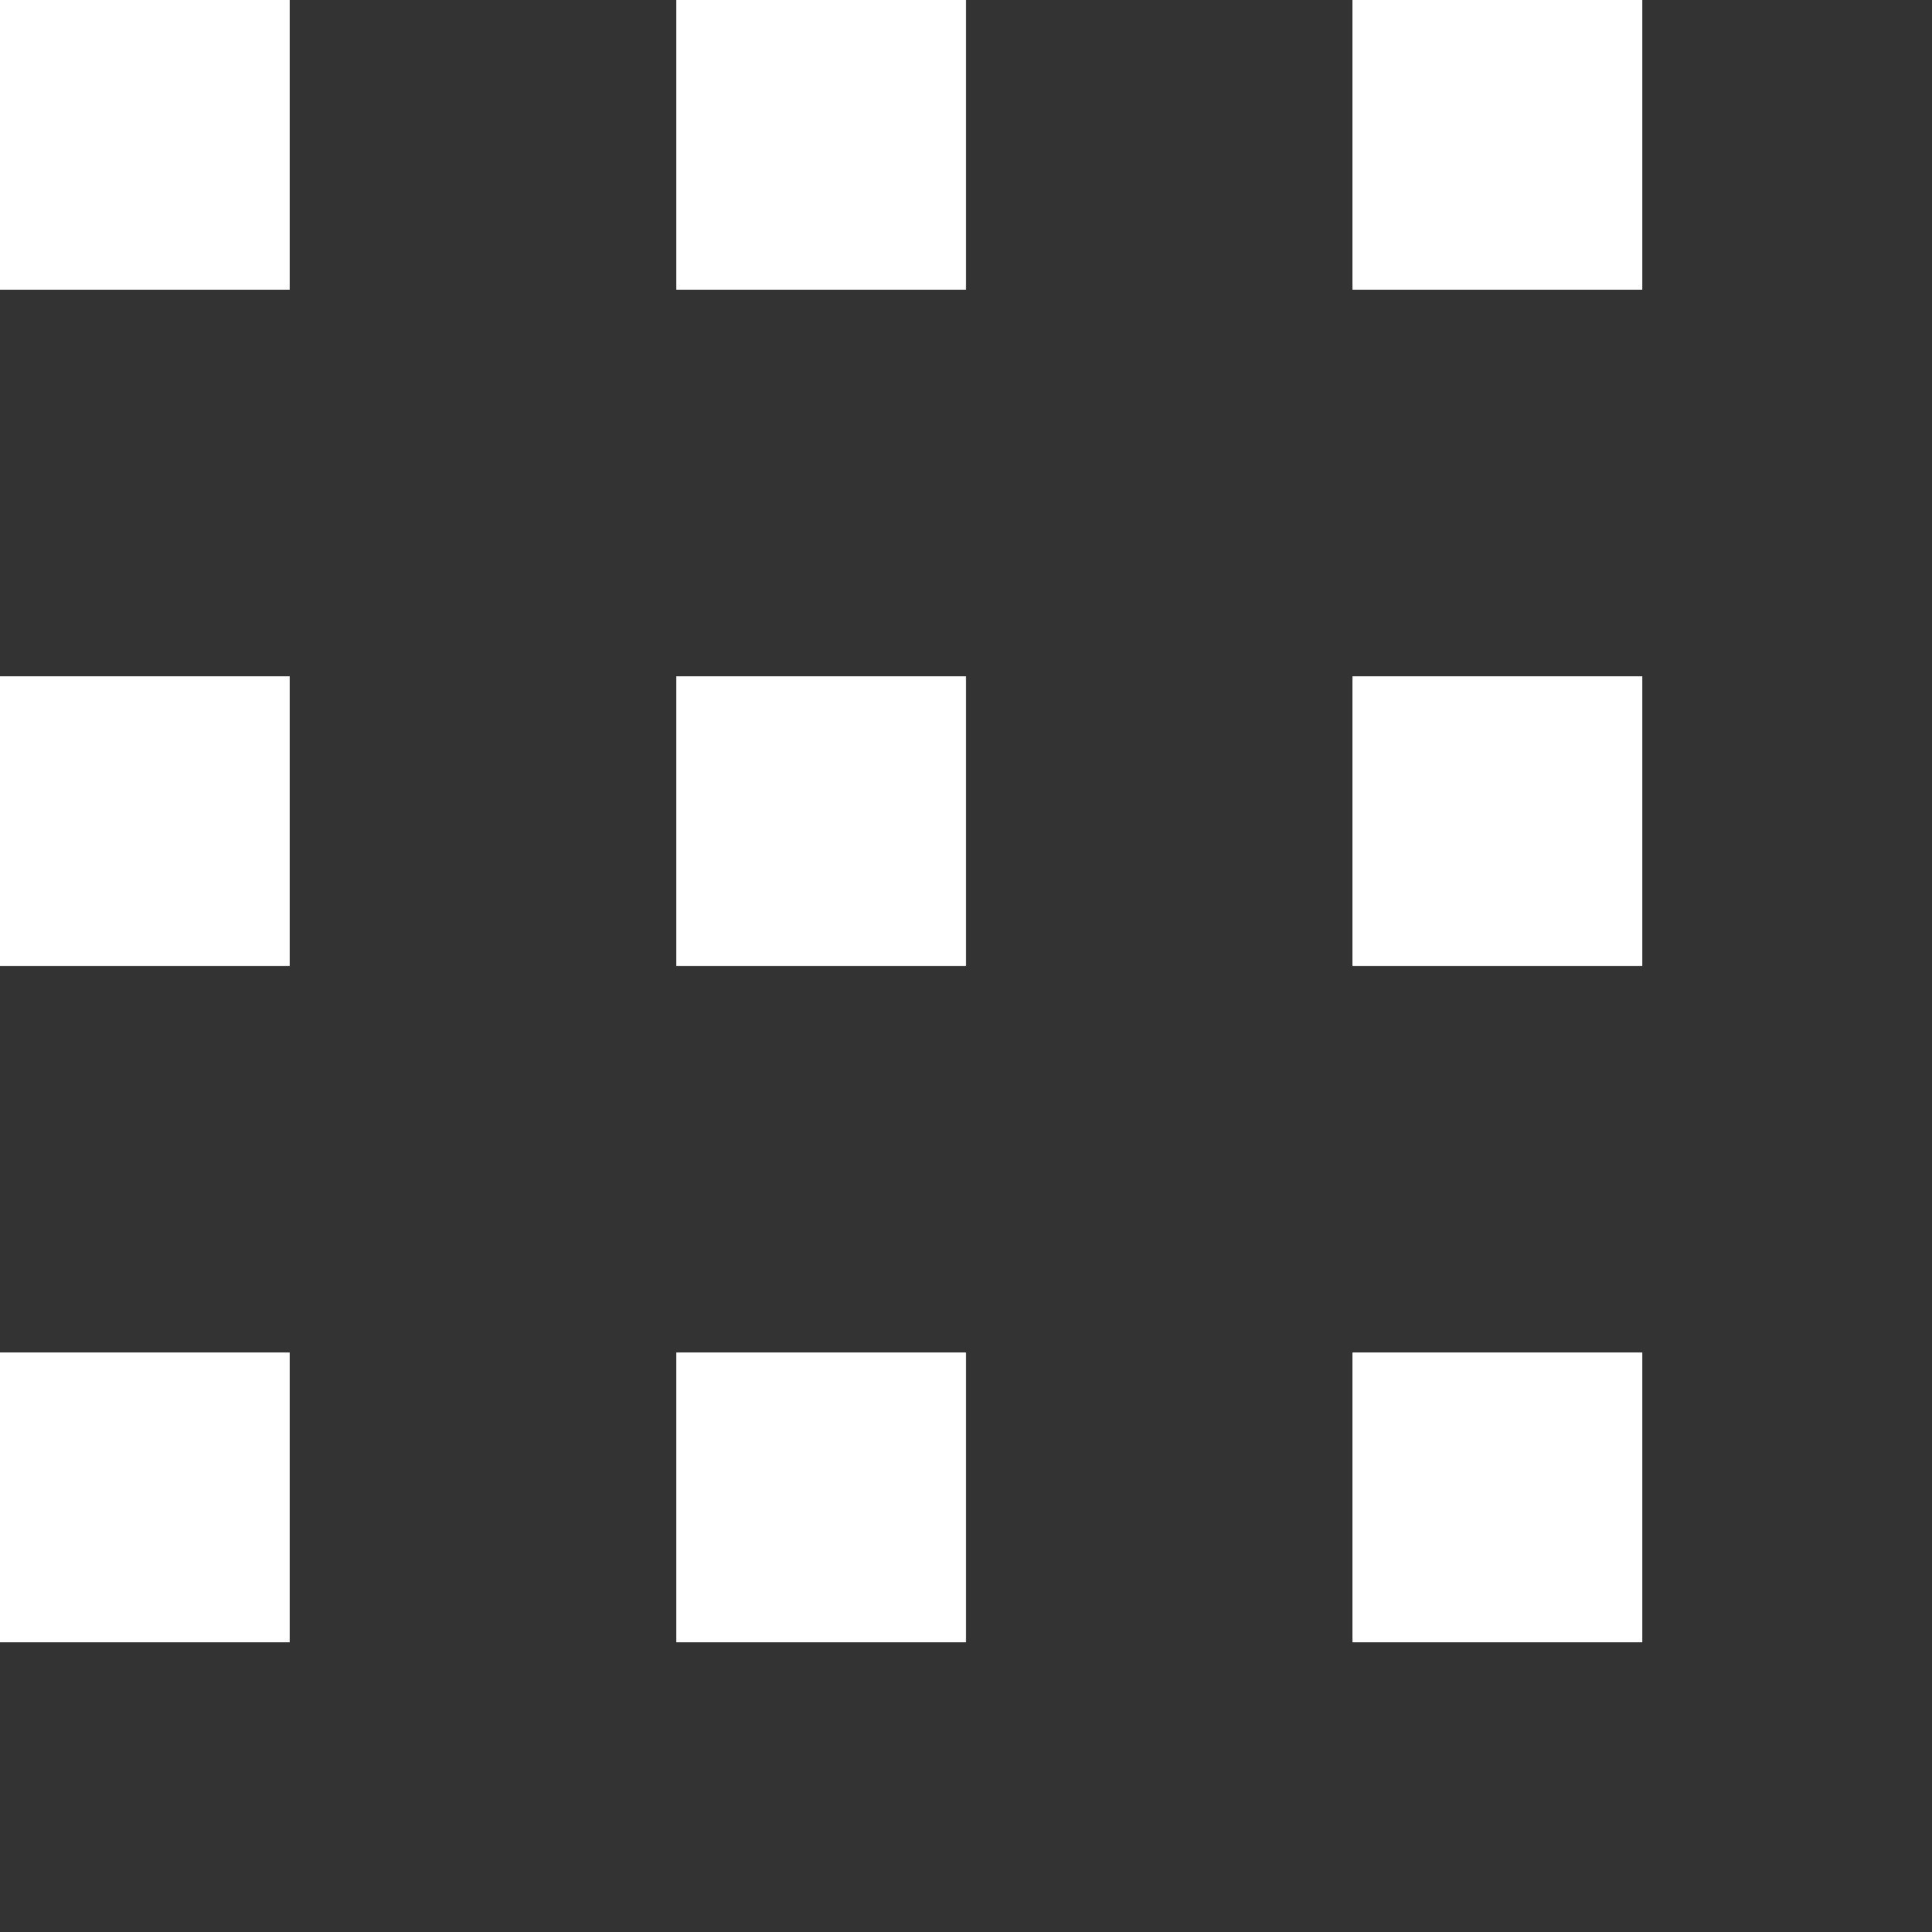 <svg width="20" height="20" viewBox="0 0 20 20" xmlns="http://www.w3.org/2000/svg">
  <rect x="0" y="0" width="20" height="20" fill="#333333" stroke="none"/>
  <g fill="white">
    <rect x="0" y="0" width="3" height="3"/>
    <rect x="7" y="0" width="3" height="3"/>
    <rect x="14" y="0" width="3" height="3"/>
    <rect x="0" y="7" width="3" height="3"/>
    <rect x="7" y="7" width="3" height="3"/>
    <rect x="14" y="7" width="3" height="3"/>
    <rect x="0" y="14" width="3" height="3"/>
    <rect x="7" y="14" width="3" height="3"/>
    <rect x="14" y="14" width="3" height="3"/>
  </g>
</svg>